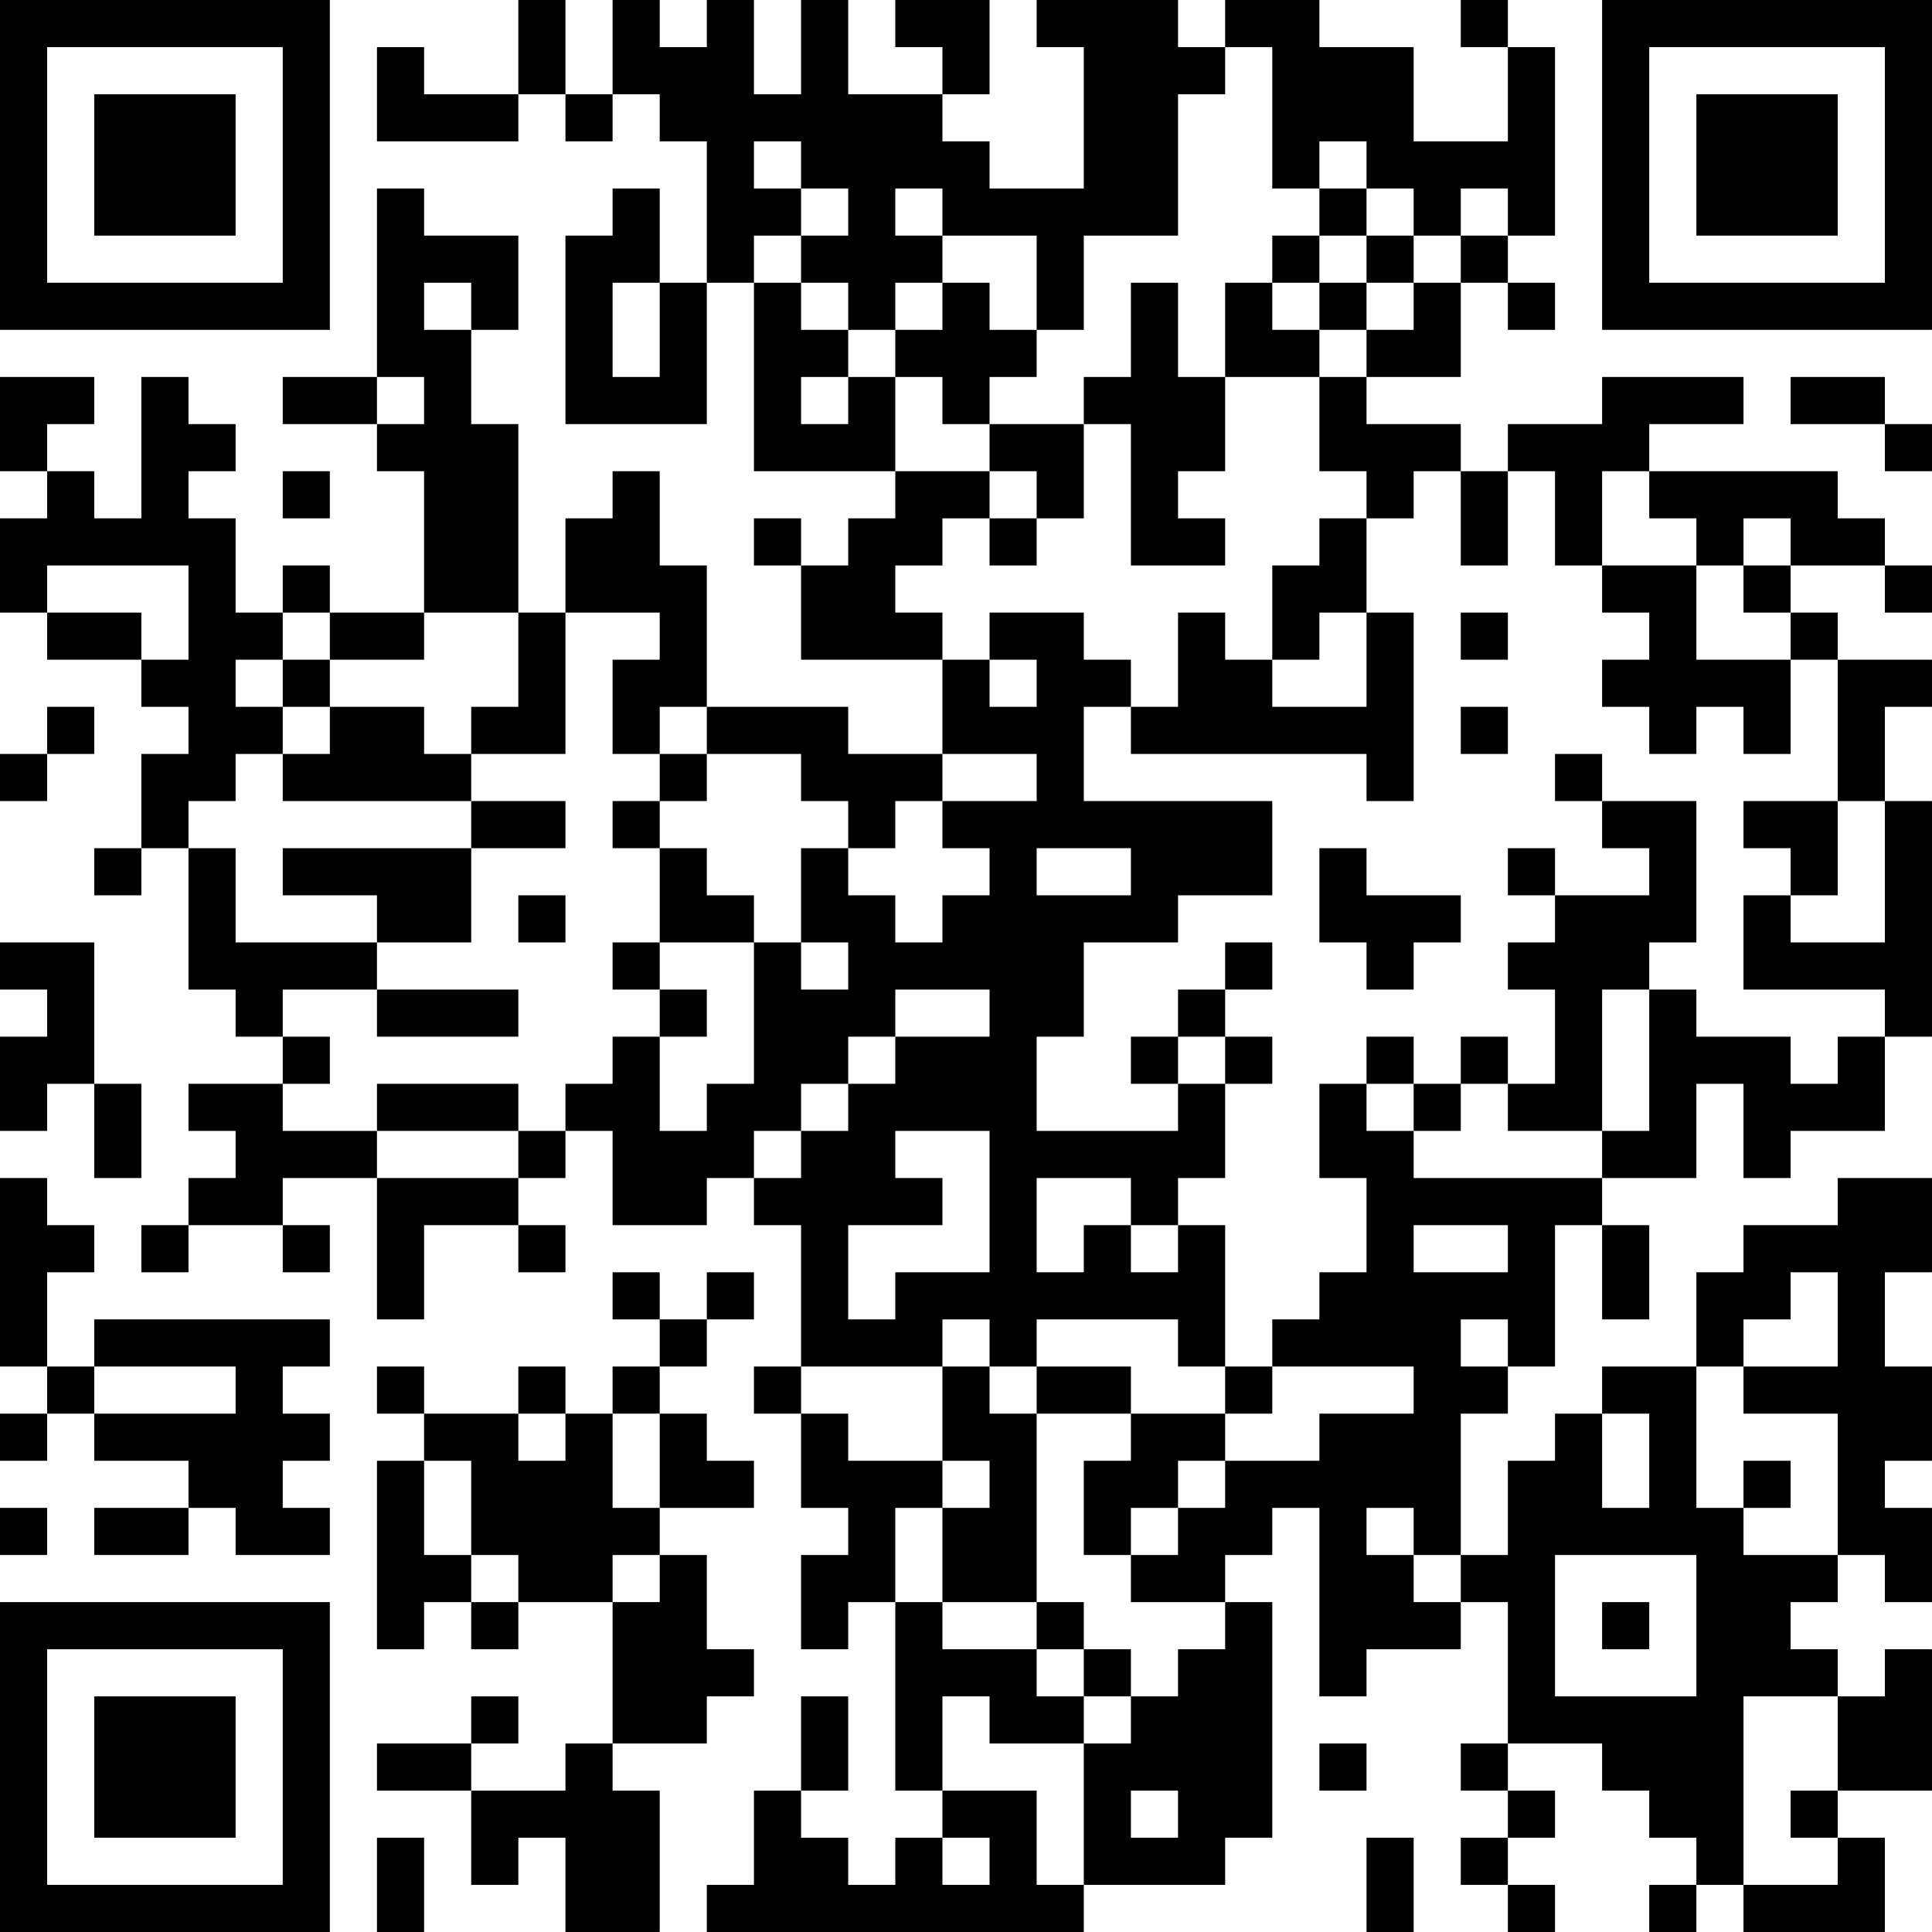 <?xml version="1.0" encoding="UTF-8"?>
<svg xmlns="http://www.w3.org/2000/svg" version="1.1" width="300" height="300" viewBox="0 0 300 300"><rect x="0" y="0" width="300" height="300" fill="#ffffff"/><g transform="scale(7.317)"><g transform="translate(0,0)"><path fill-rule="evenodd" d="M11 0L11 2L9 2L9 1L8 1L8 3L11 3L11 2L12 2L12 3L13 3L13 2L14 2L14 3L15 3L15 6L14 6L14 4L13 4L13 5L12 5L12 9L15 9L15 6L16 6L16 10L19 10L19 11L18 11L18 12L17 12L17 11L16 11L16 12L17 12L17 14L20 14L20 16L18 16L18 15L15 15L15 12L14 12L14 10L13 10L13 11L12 11L12 13L11 13L11 9L10 9L10 7L11 7L11 5L9 5L9 4L8 4L8 8L6 8L6 9L8 9L8 10L9 10L9 13L7 13L7 12L6 12L6 13L5 13L5 11L4 11L4 10L5 10L5 9L4 9L4 8L3 8L3 11L2 11L2 10L1 10L1 9L2 9L2 8L0 8L0 10L1 10L1 11L0 11L0 13L1 13L1 14L3 14L3 15L4 15L4 16L3 16L3 18L2 18L2 19L3 19L3 18L4 18L4 21L5 21L5 22L6 22L6 23L4 23L4 24L5 24L5 25L4 25L4 26L3 26L3 27L4 27L4 26L6 26L6 27L7 27L7 26L6 26L6 25L8 25L8 28L9 28L9 26L11 26L11 27L12 27L12 26L11 26L11 25L12 25L12 24L13 24L13 26L15 26L15 25L16 25L16 26L17 26L17 29L16 29L16 30L17 30L17 32L18 32L18 33L17 33L17 35L18 35L18 34L19 34L19 38L20 38L20 39L19 39L19 40L18 40L18 39L17 39L17 38L18 38L18 36L17 36L17 38L16 38L16 40L15 40L15 41L23 41L23 40L26 40L26 39L27 39L27 34L26 34L26 33L27 33L27 32L28 32L28 36L29 36L29 35L31 35L31 34L32 34L32 37L31 37L31 38L32 38L32 39L31 39L31 40L32 40L32 41L33 41L33 40L32 40L32 39L33 39L33 38L32 38L32 37L34 37L34 38L35 38L35 39L36 39L36 40L35 40L35 41L36 41L36 40L37 40L37 41L40 41L40 39L39 39L39 38L41 38L41 35L40 35L40 36L39 36L39 35L38 35L38 34L39 34L39 33L40 33L40 34L41 34L41 32L40 32L40 31L41 31L41 29L40 29L40 27L41 27L41 25L39 25L39 26L37 26L37 27L36 27L36 29L34 29L34 30L33 30L33 31L32 31L32 33L31 33L31 30L32 30L32 29L33 29L33 26L34 26L34 28L35 28L35 26L34 26L34 25L36 25L36 23L37 23L37 25L38 25L38 24L40 24L40 22L41 22L41 17L40 17L40 15L41 15L41 14L39 14L39 13L38 13L38 12L40 12L40 13L41 13L41 12L40 12L40 11L39 11L39 10L35 10L35 9L37 9L37 8L34 8L34 9L32 9L32 10L31 10L31 9L29 9L29 8L31 8L31 6L32 6L32 7L33 7L33 6L32 6L32 5L33 5L33 1L32 1L32 0L31 0L31 1L32 1L32 3L30 3L30 1L28 1L28 0L26 0L26 1L25 1L25 0L22 0L22 1L23 1L23 4L21 4L21 3L20 3L20 2L21 2L21 0L19 0L19 1L20 1L20 2L18 2L18 0L17 0L17 2L16 2L16 0L15 0L15 1L14 1L14 0L13 0L13 2L12 2L12 0ZM26 1L26 2L25 2L25 5L23 5L23 7L22 7L22 5L20 5L20 4L19 4L19 5L20 5L20 6L19 6L19 7L18 7L18 6L17 6L17 5L18 5L18 4L17 4L17 3L16 3L16 4L17 4L17 5L16 5L16 6L17 6L17 7L18 7L18 8L17 8L17 9L18 9L18 8L19 8L19 10L21 10L21 11L20 11L20 12L19 12L19 13L20 13L20 14L21 14L21 15L22 15L22 14L21 14L21 13L23 13L23 14L24 14L24 15L23 15L23 17L27 17L27 19L25 19L25 20L23 20L23 22L22 22L22 24L25 24L25 23L26 23L26 25L25 25L25 26L24 26L24 25L22 25L22 27L23 27L23 26L24 26L24 27L25 27L25 26L26 26L26 29L25 29L25 28L22 28L22 29L21 29L21 28L20 28L20 29L17 29L17 30L18 30L18 31L20 31L20 32L19 32L19 34L20 34L20 35L22 35L22 36L23 36L23 37L21 37L21 36L20 36L20 38L22 38L22 40L23 40L23 37L24 37L24 36L25 36L25 35L26 35L26 34L24 34L24 33L25 33L25 32L26 32L26 31L28 31L28 30L30 30L30 29L27 29L27 28L28 28L28 27L29 27L29 25L28 25L28 23L29 23L29 24L30 24L30 25L34 25L34 24L35 24L35 21L36 21L36 22L38 22L38 23L39 23L39 22L40 22L40 21L37 21L37 19L38 19L38 20L40 20L40 17L39 17L39 14L38 14L38 13L37 13L37 12L38 12L38 11L37 11L37 12L36 12L36 11L35 11L35 10L34 10L34 12L33 12L33 10L32 10L32 12L31 12L31 10L30 10L30 11L29 11L29 10L28 10L28 8L29 8L29 7L30 7L30 6L31 6L31 5L32 5L32 4L31 4L31 5L30 5L30 4L29 4L29 3L28 3L28 4L27 4L27 1ZM28 4L28 5L27 5L27 6L26 6L26 8L25 8L25 6L24 6L24 8L23 8L23 9L21 9L21 8L22 8L22 7L21 7L21 6L20 6L20 7L19 7L19 8L20 8L20 9L21 9L21 10L22 10L22 11L21 11L21 12L22 12L22 11L23 11L23 9L24 9L24 12L26 12L26 11L25 11L25 10L26 10L26 8L28 8L28 7L29 7L29 6L30 6L30 5L29 5L29 4ZM28 5L28 6L27 6L27 7L28 7L28 6L29 6L29 5ZM9 6L9 7L10 7L10 6ZM13 6L13 8L14 8L14 6ZM8 8L8 9L9 9L9 8ZM38 8L38 9L40 9L40 10L41 10L41 9L40 9L40 8ZM6 10L6 11L7 11L7 10ZM28 11L28 12L27 12L27 14L26 14L26 13L25 13L25 15L24 15L24 16L29 16L29 17L30 17L30 13L29 13L29 11ZM1 12L1 13L3 13L3 14L4 14L4 12ZM34 12L34 13L35 13L35 14L34 14L34 15L35 15L35 16L36 16L36 15L37 15L37 16L38 16L38 14L36 14L36 12ZM6 13L6 14L5 14L5 15L6 15L6 16L5 16L5 17L4 17L4 18L5 18L5 20L8 20L8 21L6 21L6 22L7 22L7 23L6 23L6 24L8 24L8 25L11 25L11 24L12 24L12 23L13 23L13 22L14 22L14 24L15 24L15 23L16 23L16 20L17 20L17 21L18 21L18 20L17 20L17 18L18 18L18 19L19 19L19 20L20 20L20 19L21 19L21 18L20 18L20 17L22 17L22 16L20 16L20 17L19 17L19 18L18 18L18 17L17 17L17 16L15 16L15 15L14 15L14 16L13 16L13 14L14 14L14 13L12 13L12 16L10 16L10 15L11 15L11 13L9 13L9 14L7 14L7 13ZM28 13L28 14L27 14L27 15L29 15L29 13ZM31 13L31 14L32 14L32 13ZM6 14L6 15L7 15L7 16L6 16L6 17L10 17L10 18L6 18L6 19L8 19L8 20L10 20L10 18L12 18L12 17L10 17L10 16L9 16L9 15L7 15L7 14ZM1 15L1 16L0 16L0 17L1 17L1 16L2 16L2 15ZM31 15L31 16L32 16L32 15ZM14 16L14 17L13 17L13 18L14 18L14 20L13 20L13 21L14 21L14 22L15 22L15 21L14 21L14 20L16 20L16 19L15 19L15 18L14 18L14 17L15 17L15 16ZM33 16L33 17L34 17L34 18L35 18L35 19L33 19L33 18L32 18L32 19L33 19L33 20L32 20L32 21L33 21L33 23L32 23L32 22L31 22L31 23L30 23L30 22L29 22L29 23L30 23L30 24L31 24L31 23L32 23L32 24L34 24L34 21L35 21L35 20L36 20L36 17L34 17L34 16ZM37 17L37 18L38 18L38 19L39 19L39 17ZM22 18L22 19L24 19L24 18ZM28 18L28 20L29 20L29 21L30 21L30 20L31 20L31 19L29 19L29 18ZM11 19L11 20L12 20L12 19ZM0 20L0 21L1 21L1 22L0 22L0 24L1 24L1 23L2 23L2 25L3 25L3 23L2 23L2 20ZM26 20L26 21L25 21L25 22L24 22L24 23L25 23L25 22L26 22L26 23L27 23L27 22L26 22L26 21L27 21L27 20ZM8 21L8 22L11 22L11 21ZM19 21L19 22L18 22L18 23L17 23L17 24L16 24L16 25L17 25L17 24L18 24L18 23L19 23L19 22L21 22L21 21ZM8 23L8 24L11 24L11 23ZM19 24L19 25L20 25L20 26L18 26L18 28L19 28L19 27L21 27L21 24ZM0 25L0 29L1 29L1 30L0 30L0 31L1 31L1 30L2 30L2 31L4 31L4 32L2 32L2 33L4 33L4 32L5 32L5 33L7 33L7 32L6 32L6 31L7 31L7 30L6 30L6 29L7 29L7 28L2 28L2 29L1 29L1 27L2 27L2 26L1 26L1 25ZM30 26L30 27L32 27L32 26ZM13 27L13 28L14 28L14 29L13 29L13 30L12 30L12 29L11 29L11 30L9 30L9 29L8 29L8 30L9 30L9 31L8 31L8 35L9 35L9 34L10 34L10 35L11 35L11 34L13 34L13 37L12 37L12 38L10 38L10 37L11 37L11 36L10 36L10 37L8 37L8 38L10 38L10 40L11 40L11 39L12 39L12 41L14 41L14 38L13 38L13 37L15 37L15 36L16 36L16 35L15 35L15 33L14 33L14 32L16 32L16 31L15 31L15 30L14 30L14 29L15 29L15 28L16 28L16 27L15 27L15 28L14 28L14 27ZM38 27L38 28L37 28L37 29L36 29L36 32L37 32L37 33L39 33L39 30L37 30L37 29L39 29L39 27ZM31 28L31 29L32 29L32 28ZM2 29L2 30L5 30L5 29ZM20 29L20 31L21 31L21 32L20 32L20 34L22 34L22 35L23 35L23 36L24 36L24 35L23 35L23 34L22 34L22 30L24 30L24 31L23 31L23 33L24 33L24 32L25 32L25 31L26 31L26 30L27 30L27 29L26 29L26 30L24 30L24 29L22 29L22 30L21 30L21 29ZM11 30L11 31L12 31L12 30ZM13 30L13 32L14 32L14 30ZM34 30L34 32L35 32L35 30ZM9 31L9 33L10 33L10 34L11 34L11 33L10 33L10 31ZM37 31L37 32L38 32L38 31ZM0 32L0 33L1 33L1 32ZM29 32L29 33L30 33L30 34L31 34L31 33L30 33L30 32ZM13 33L13 34L14 34L14 33ZM33 33L33 36L36 36L36 33ZM34 34L34 35L35 35L35 34ZM37 36L37 40L39 40L39 39L38 39L38 38L39 38L39 36ZM28 37L28 38L29 38L29 37ZM24 38L24 39L25 39L25 38ZM8 39L8 41L9 41L9 39ZM20 39L20 40L21 40L21 39ZM29 39L29 41L30 41L30 39ZM0 0L0 7L7 7L7 0ZM1 1L1 6L6 6L6 1ZM2 2L2 5L5 5L5 2ZM34 0L34 7L41 7L41 0ZM35 1L35 6L40 6L40 1ZM36 2L36 5L39 5L39 2ZM0 34L0 41L7 41L7 34ZM1 35L1 40L6 40L6 35ZM2 36L2 39L5 39L5 36Z" fill="#000000"/></g></g></svg>
